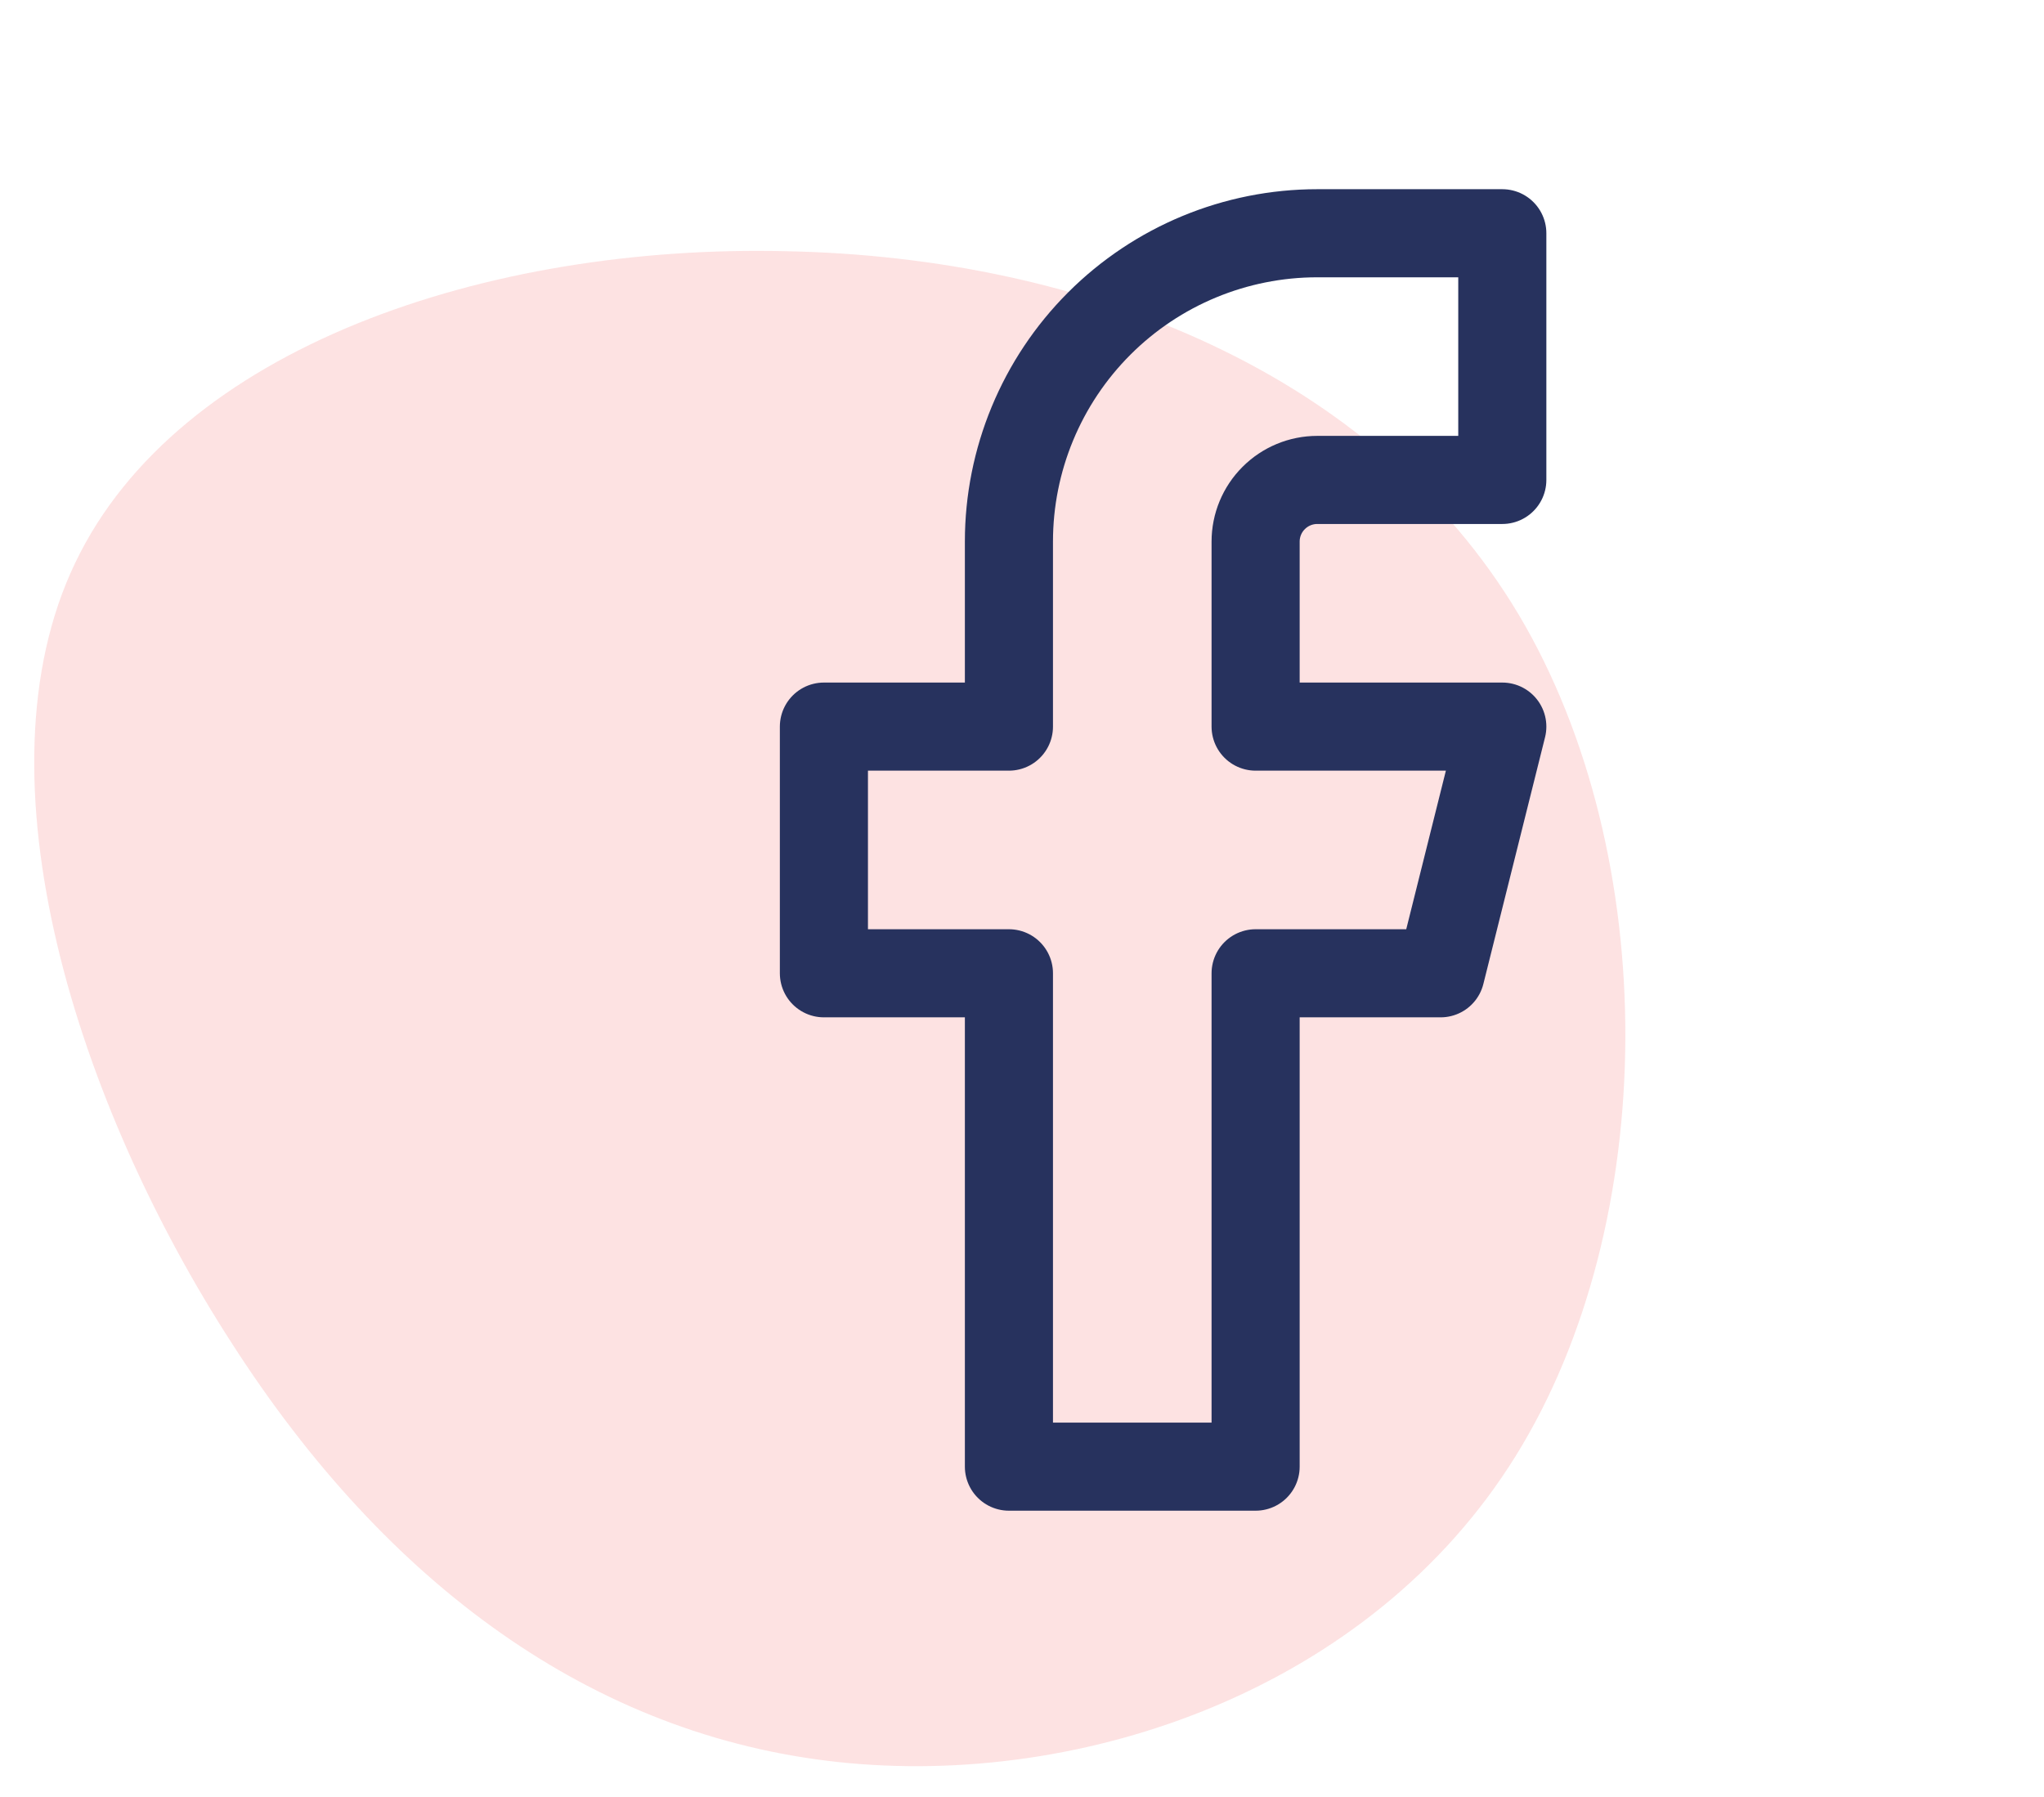 <svg width="58" height="51" viewBox="0 0 58 51" fill="none" xmlns="http://www.w3.org/2000/svg">
<path d="M43.097 17.446C47.159 24.278 47.128 34.697 43.004 41.324C38.91 47.917 30.755 50.753 23.777 50.001C16.8 49.25 10.97 44.945 6.597 38.147C2.194 31.349 -0.783 22.058 2.132 15.977C5.047 9.862 13.823 6.924 22.32 7.129C30.817 7.3 39.004 10.579 43.097 17.446Z" fill="#FDE2E2"/>
<path d="M42.629 6.619H37.379C35.058 6.619 32.833 7.541 31.192 9.182C29.551 10.823 28.629 13.049 28.629 15.369V20.619H23.379V27.619H28.629V41.619H35.629V27.619H40.879L42.629 20.619H35.629V15.369C35.629 14.905 35.813 14.46 36.142 14.132C36.47 13.803 36.915 13.619 37.379 13.619H42.629V6.619Z" stroke="#27325E" stroke-width="2.5" stroke-linecap="round" stroke-linejoin="round"/>
</svg>
